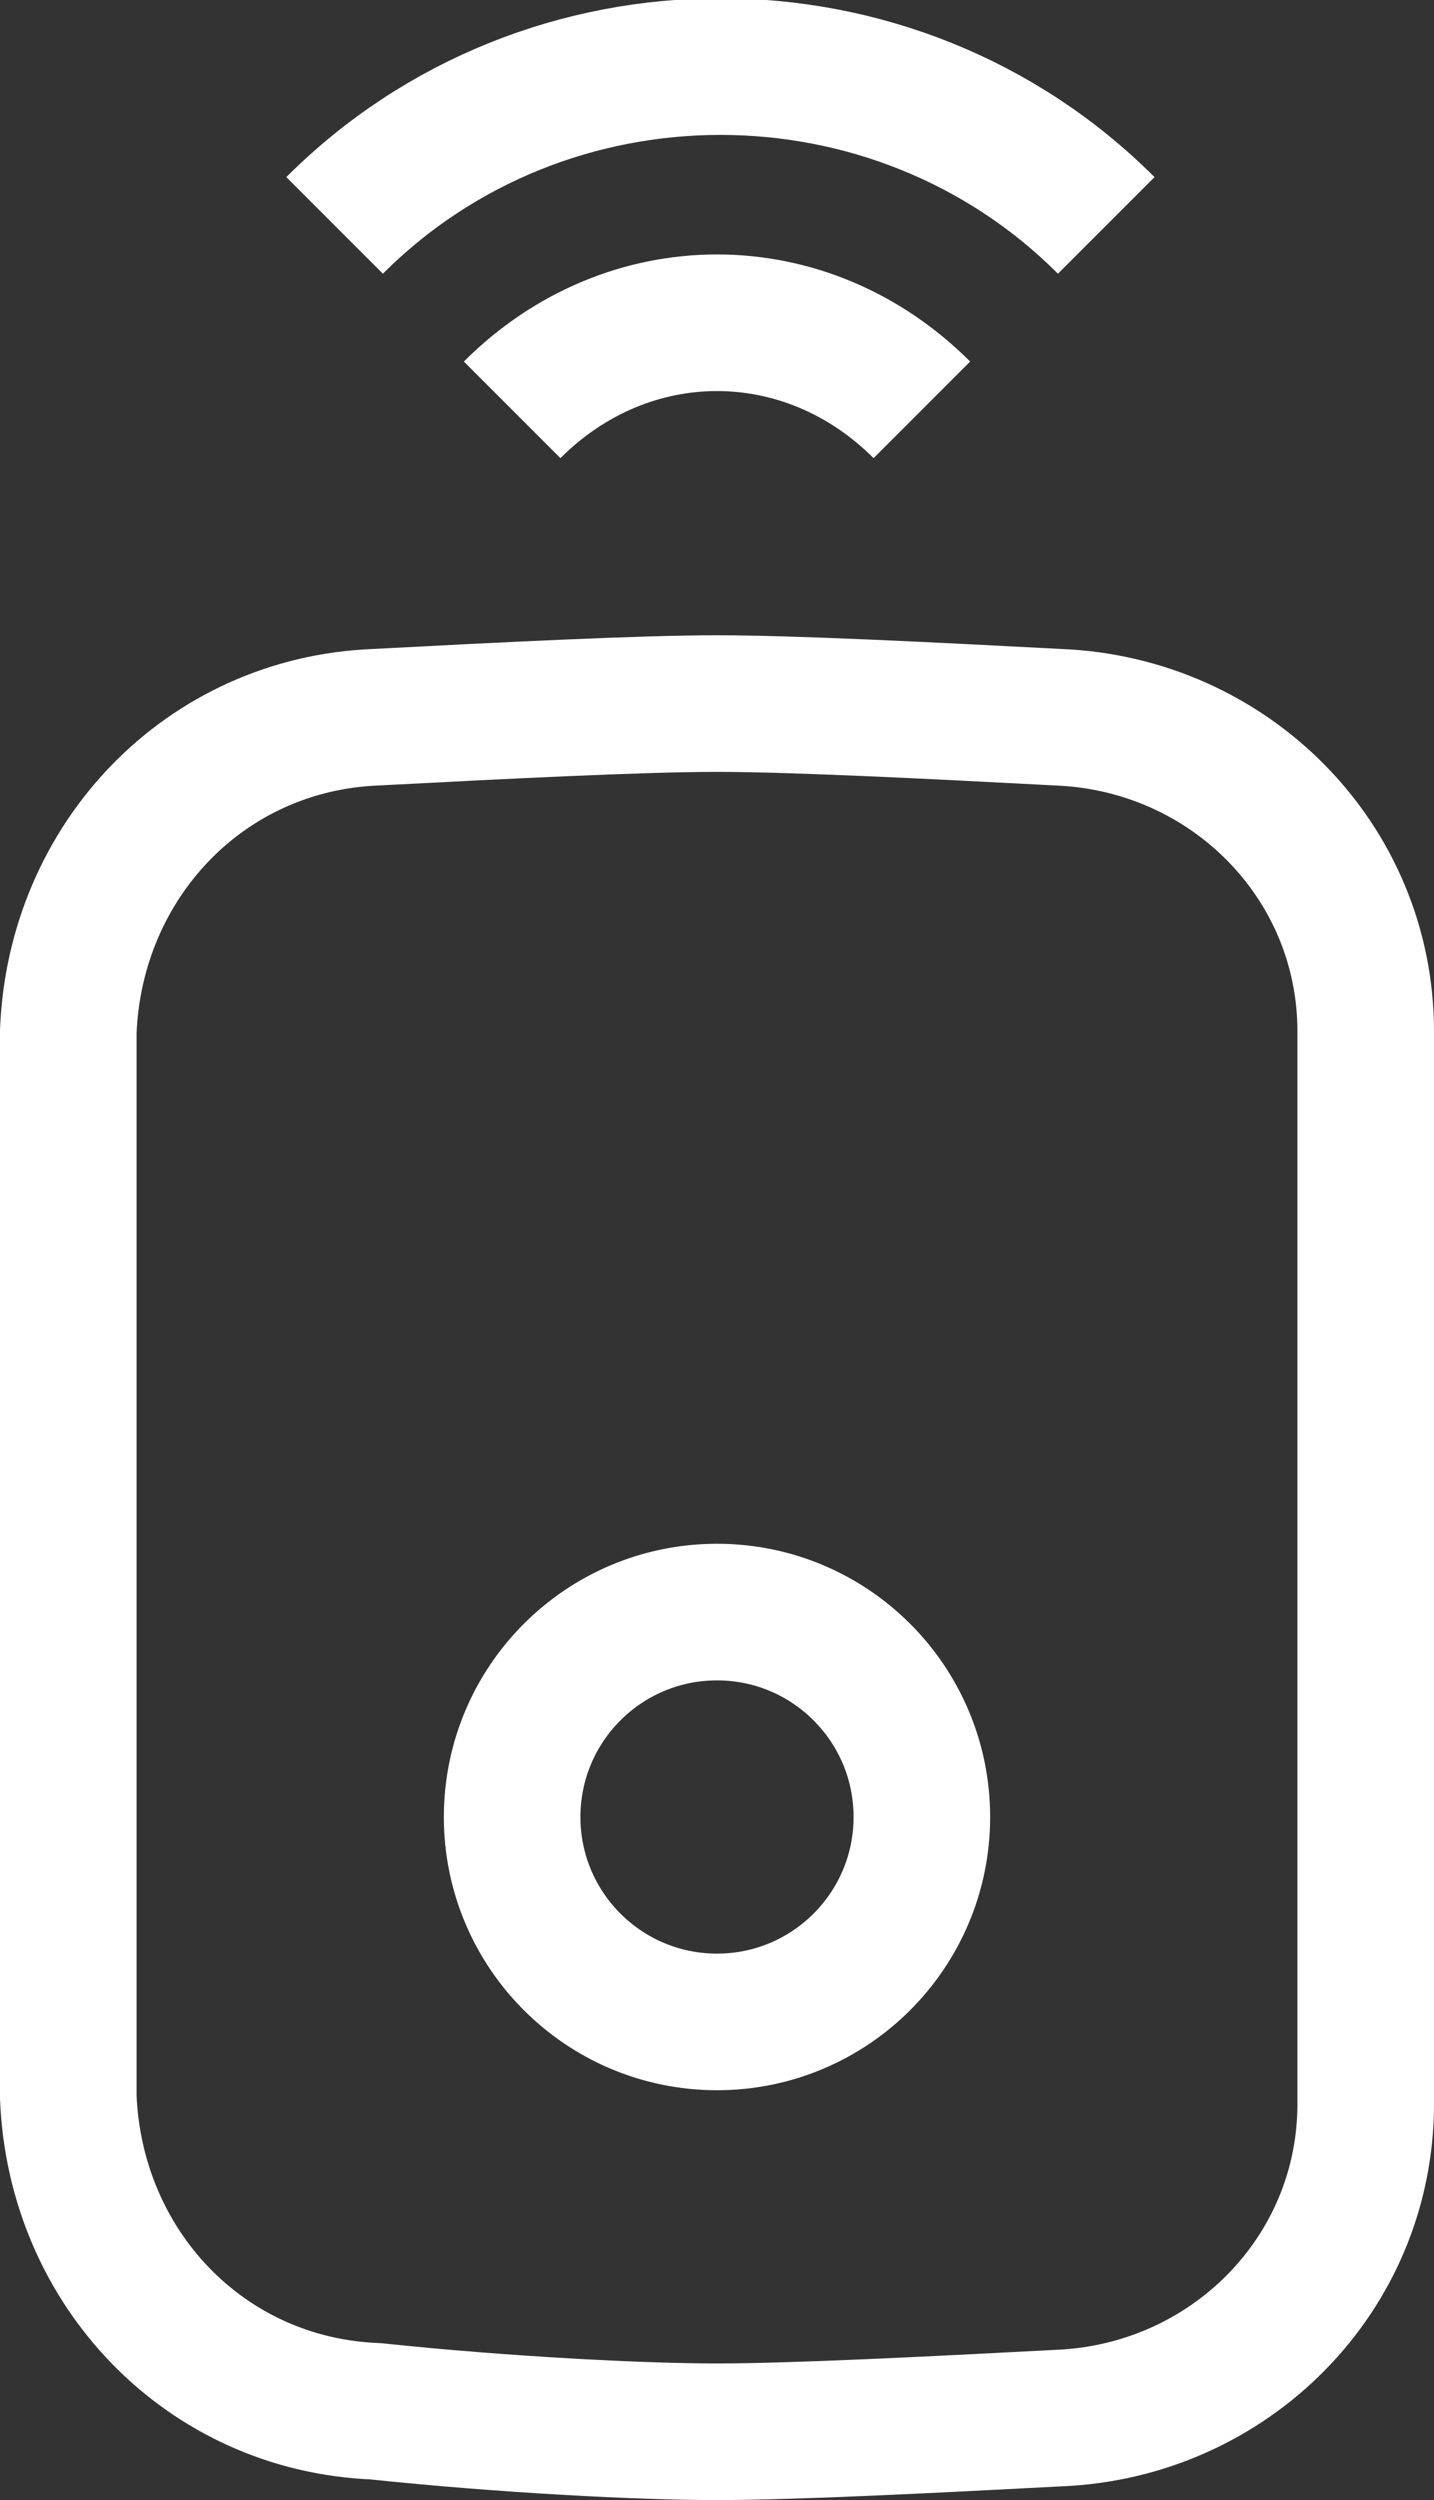 <?xml version="1.0" encoding="utf-8"?>
<!-- Generator: Adobe Illustrator 22.1.0, SVG Export Plug-In . SVG Version: 6.00 Build 0)  -->
<svg version="1.1" id="Layer_1" xmlns="http://www.w3.org/2000/svg" xmlns:xlink="http://www.w3.org/1999/xlink" x="0px" y="0px"
	 viewBox="0 0 21 36.6" style="enable-background:new 0 0 21 36.6;" xml:space="preserve">
<rect x="0" y="0" width="21" height="36.6" fill="#333333" stroke="none"/>
<style type="text/css">
	.st0{fill:none;stroke:#FFFFFF;stroke-width:2;stroke-linejoin:round;}
</style>
<title>Zasób 236</title>
<path class="st0" d="M4.9,3.3c3.1-3.1,8.2-3.1,11.3,0"/>
<path class="st0" d="M7.5,6c1.7-1.7,4.3-1.7,6,0c0,0,0,0,0,0"/>
<circle class="st0" cx="10.5" cy="26.6" r="3"/>
<path class="st0" d="M10.5,35.6c1.1,0,3.1-0.1,5-0.2c2.5-0.1,4.5-2.1,4.5-4.6V15.1c0-2.5-2-4.5-4.5-4.6c-1.9-0.1-3.9-0.2-5-0.2
	s-3.1,0.1-5,0.2C3,10.6,1.1,12.6,1,15.1v15.6c0.1,2.5,2,4.5,4.5,4.6C7.4,35.5,9.4,35.6,10.5,35.6z"/>
</svg>
